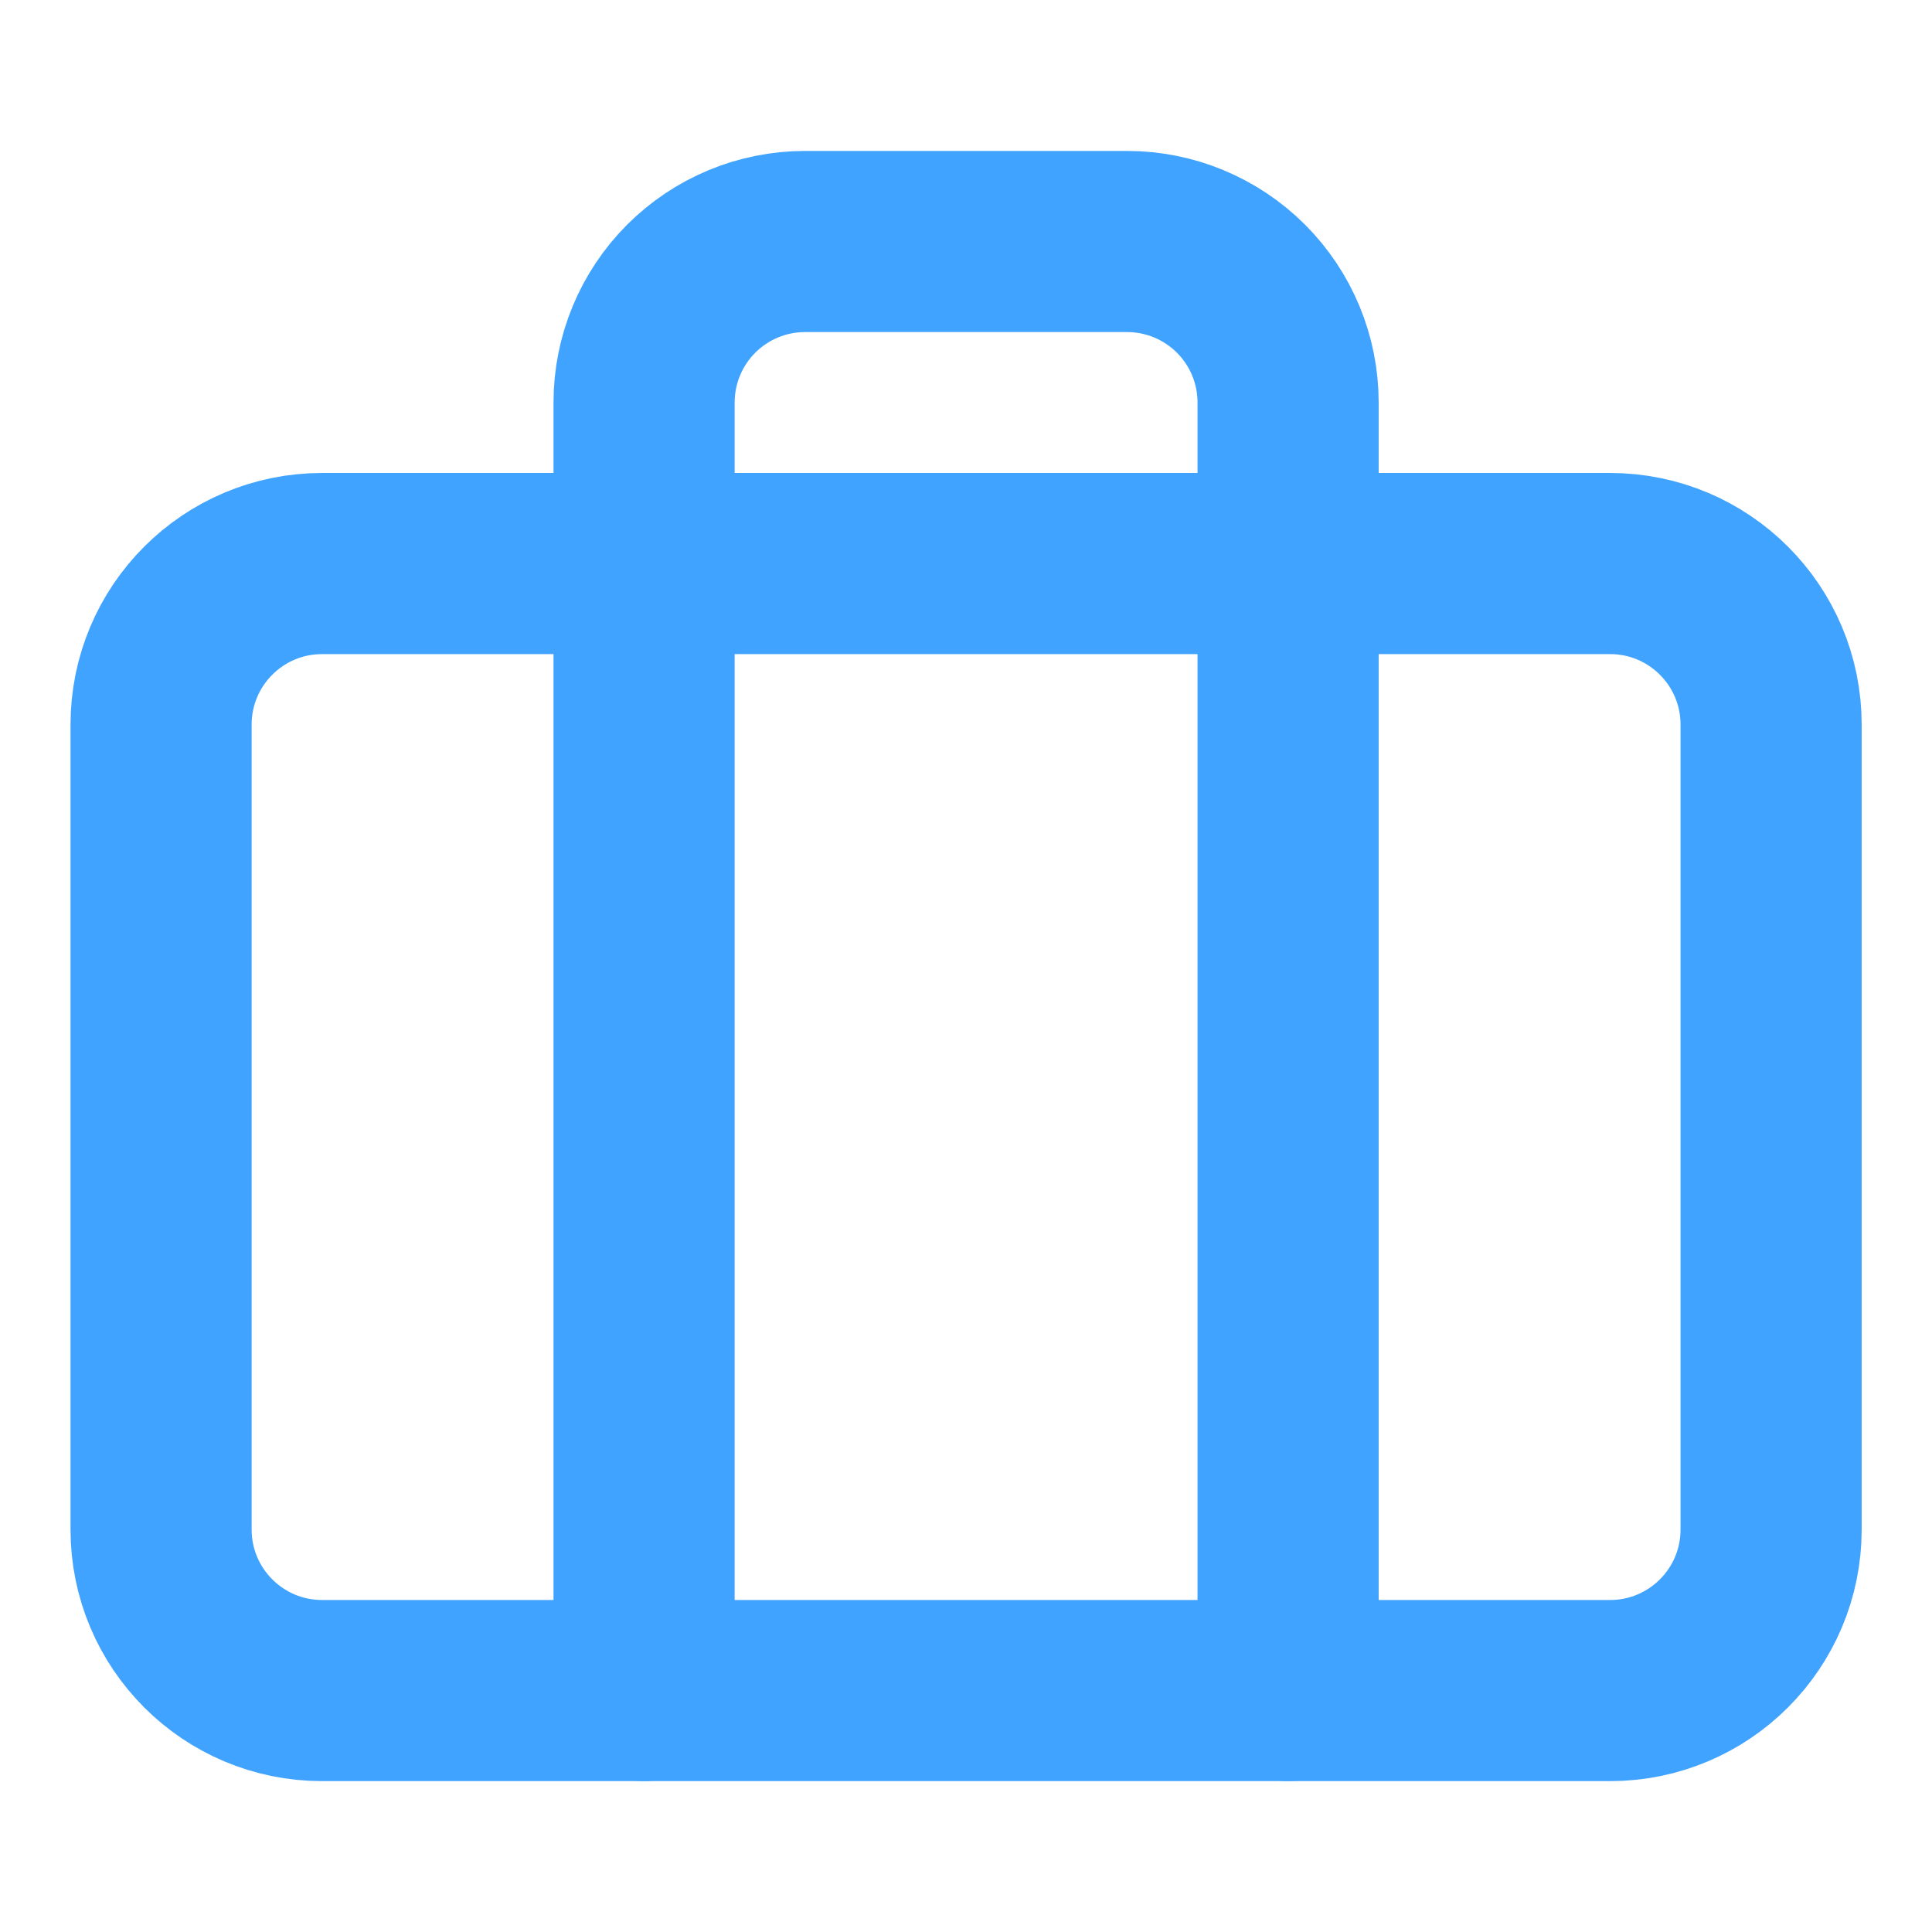 <svg width="32" height="32" viewBox="0 0 32 32" fill="none" xmlns="http://www.w3.org/2000/svg">
<path d="M26.668 9.334H5.335C3.862 9.334 2.668 10.528 2.668 12.001V25.334C2.668 26.807 3.862 28.001 5.335 28.001H26.668C28.141 28.001 29.335 26.807 29.335 25.334V12.001C29.335 10.528 28.141 9.334 26.668 9.334Z" stroke="#3FA3FF" stroke-width="3" stroke-linecap="round" stroke-linejoin="round"/>
<path d="M21.335 28V6.667C21.335 5.959 21.054 5.281 20.554 4.781C20.053 4.281 19.375 4 18.668 4H13.335C12.627 4 11.949 4.281 11.449 4.781C10.949 5.281 10.668 5.959 10.668 6.667V28" stroke="#3FA3FF" stroke-width="3" stroke-linecap="round" stroke-linejoin="round"/>
</svg>
